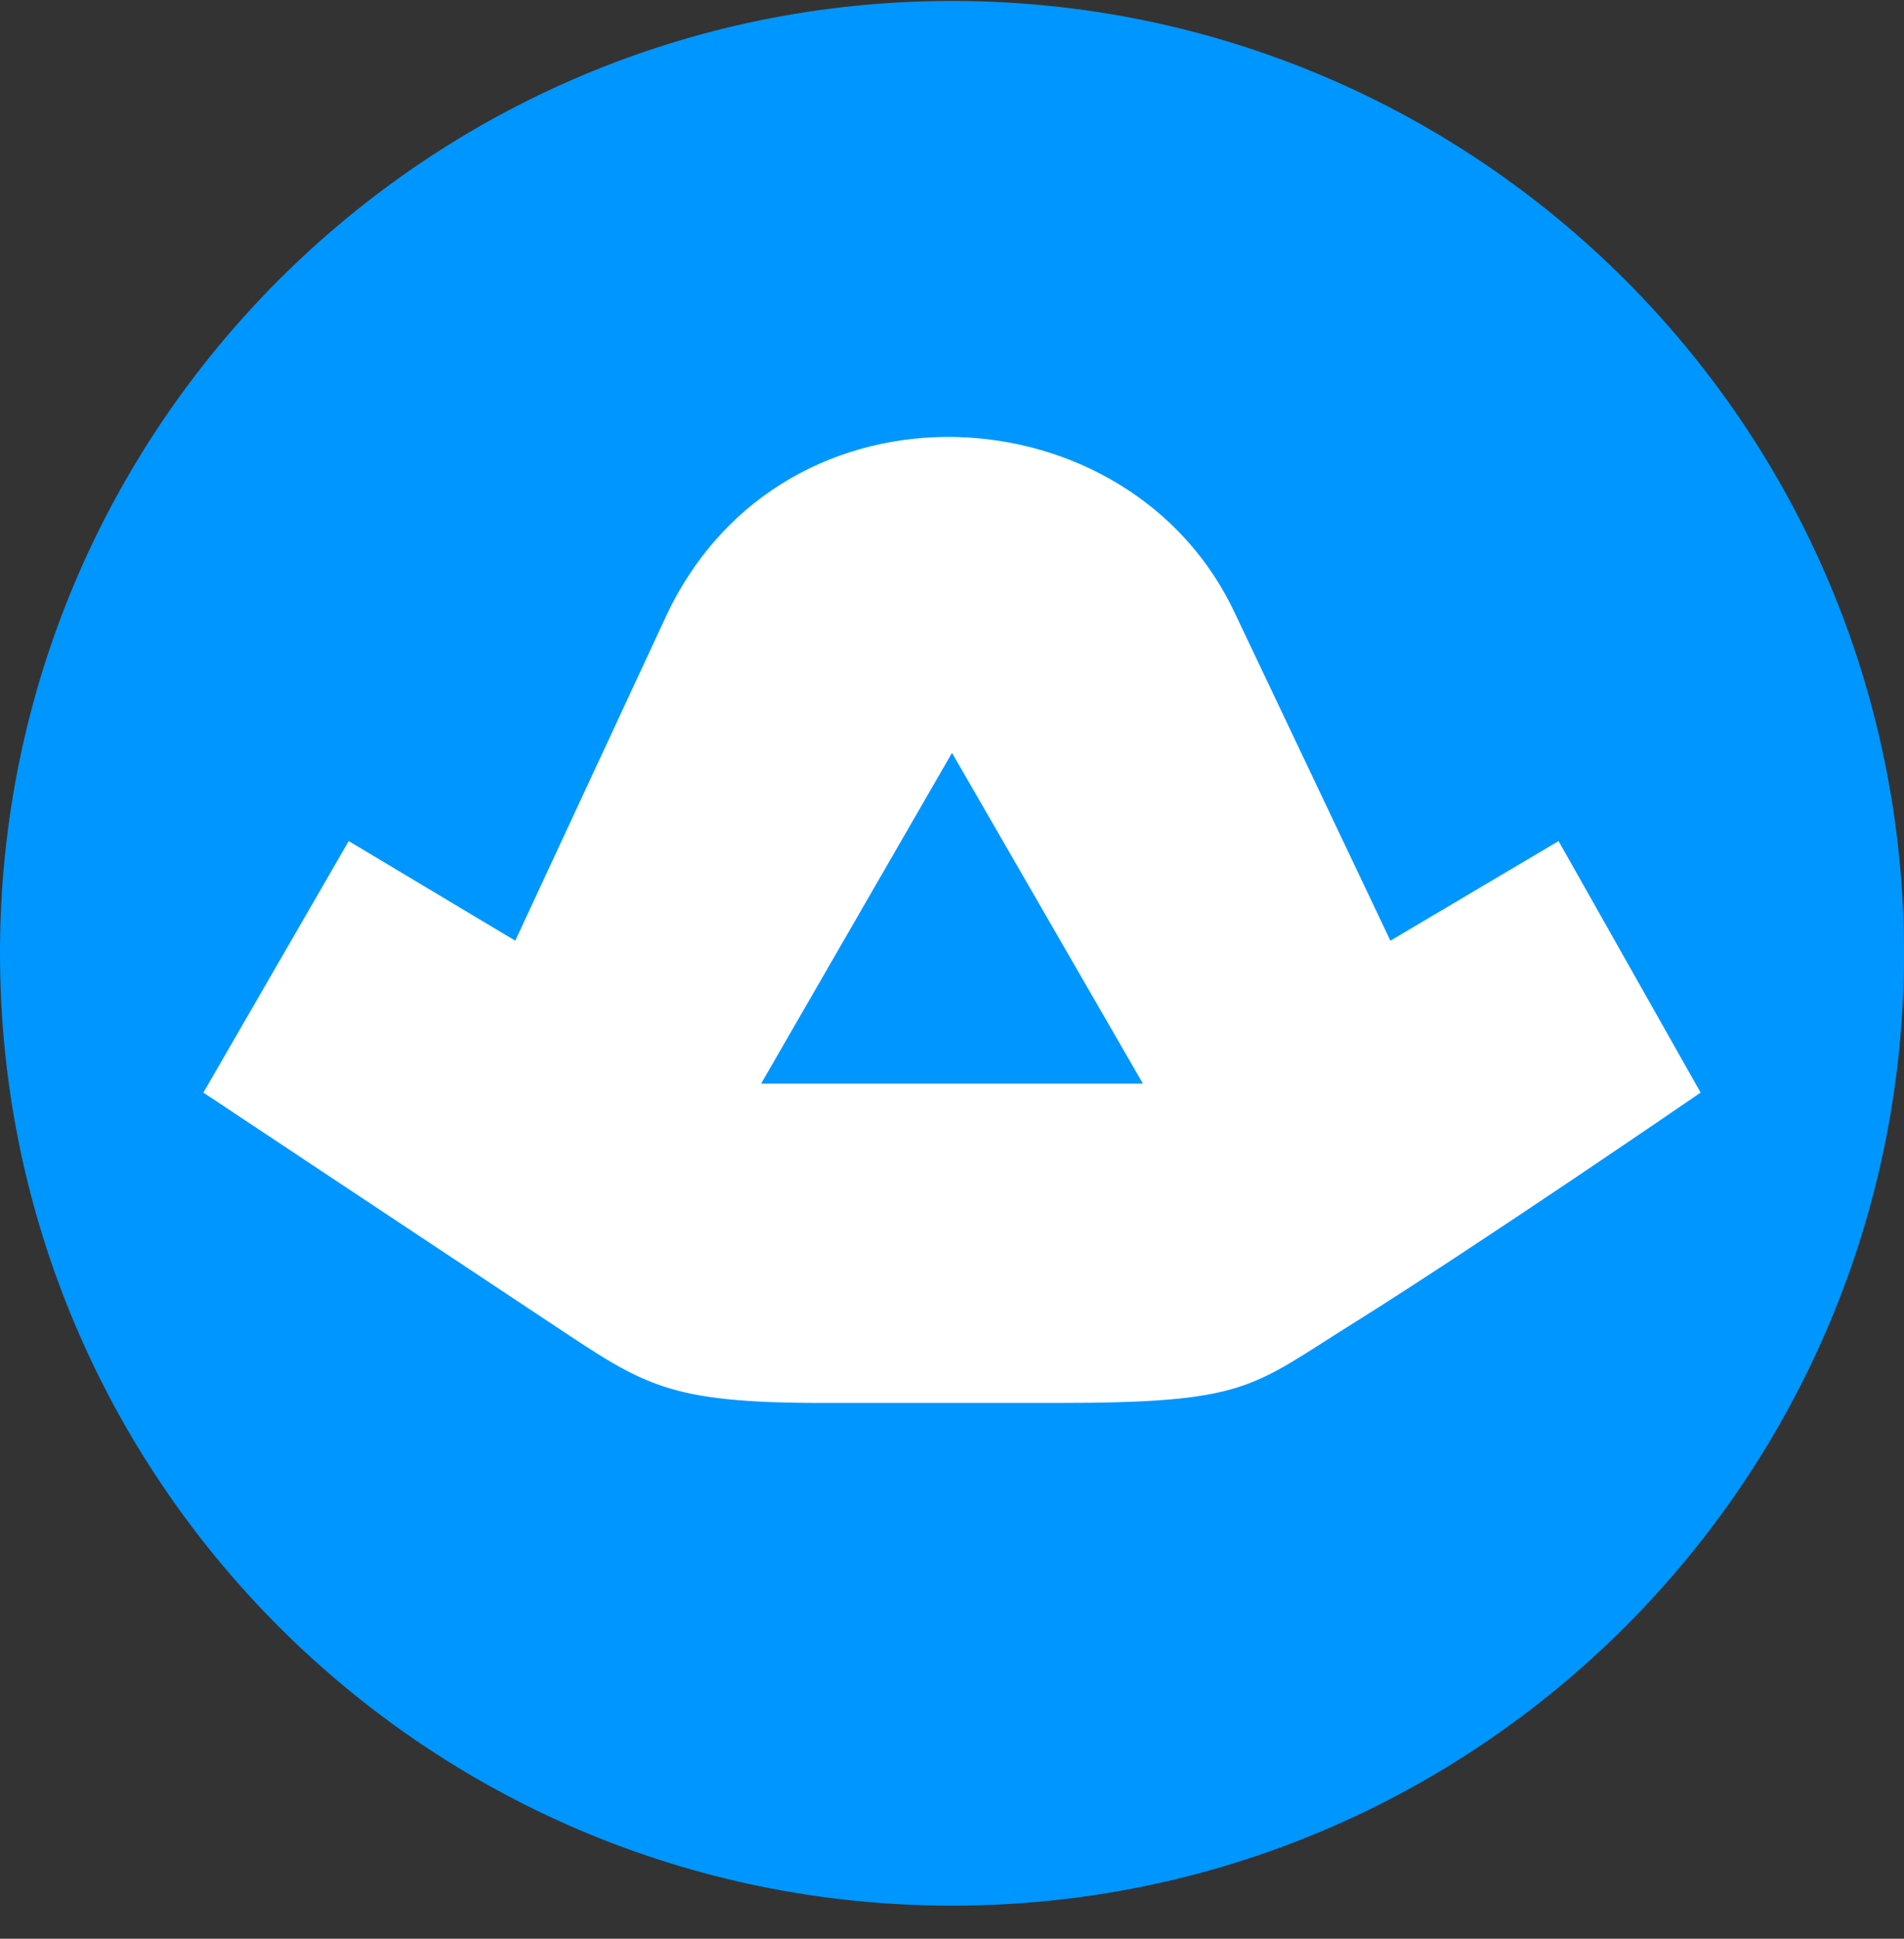 <svg width="56" height="57" viewBox="0 0 56 57" fill="none" xmlns="http://www.w3.org/2000/svg">
<rect x="0" y="0" width="56" height="57" fill="#333333" stroke="none"/>
<g clip-path="url(#clip0_688_366)">
<path d="M56 28.028C56 12.564 43.464 0.028 28 0.028C12.536 0.028 0 12.564 0 28.028C0 43.492 12.536 56.028 28 56.028C43.464 56.028 56 43.492 56 28.028Z" fill="#0096FF"/>
<path d="M5.982 32.123L10.256 24.728L15.154 27.657L19.62 18.053C23.078 10.801 33.258 11.426 36.332 18.053L40.894 27.657L45.84 24.728L50.018 32.123C50.018 32.123 43.583 36.542 39.742 38.943C36.764 40.804 36.668 41.248 31.049 41.248H24.23C19.62 41.248 18.96 40.733 16.258 38.943C12.417 36.398 5.982 32.123 5.982 32.123Z" fill="white"/>
<path d="M28 22.135L33.615 31.859H22.386L28 22.135Z" fill="#0096FF"/>
</g>
<defs>
<clipPath id="clip0_688_366">
<rect width="56" height="56" fill="white" transform="translate(0 0.028)"/>
</clipPath>
</defs>
</svg>
